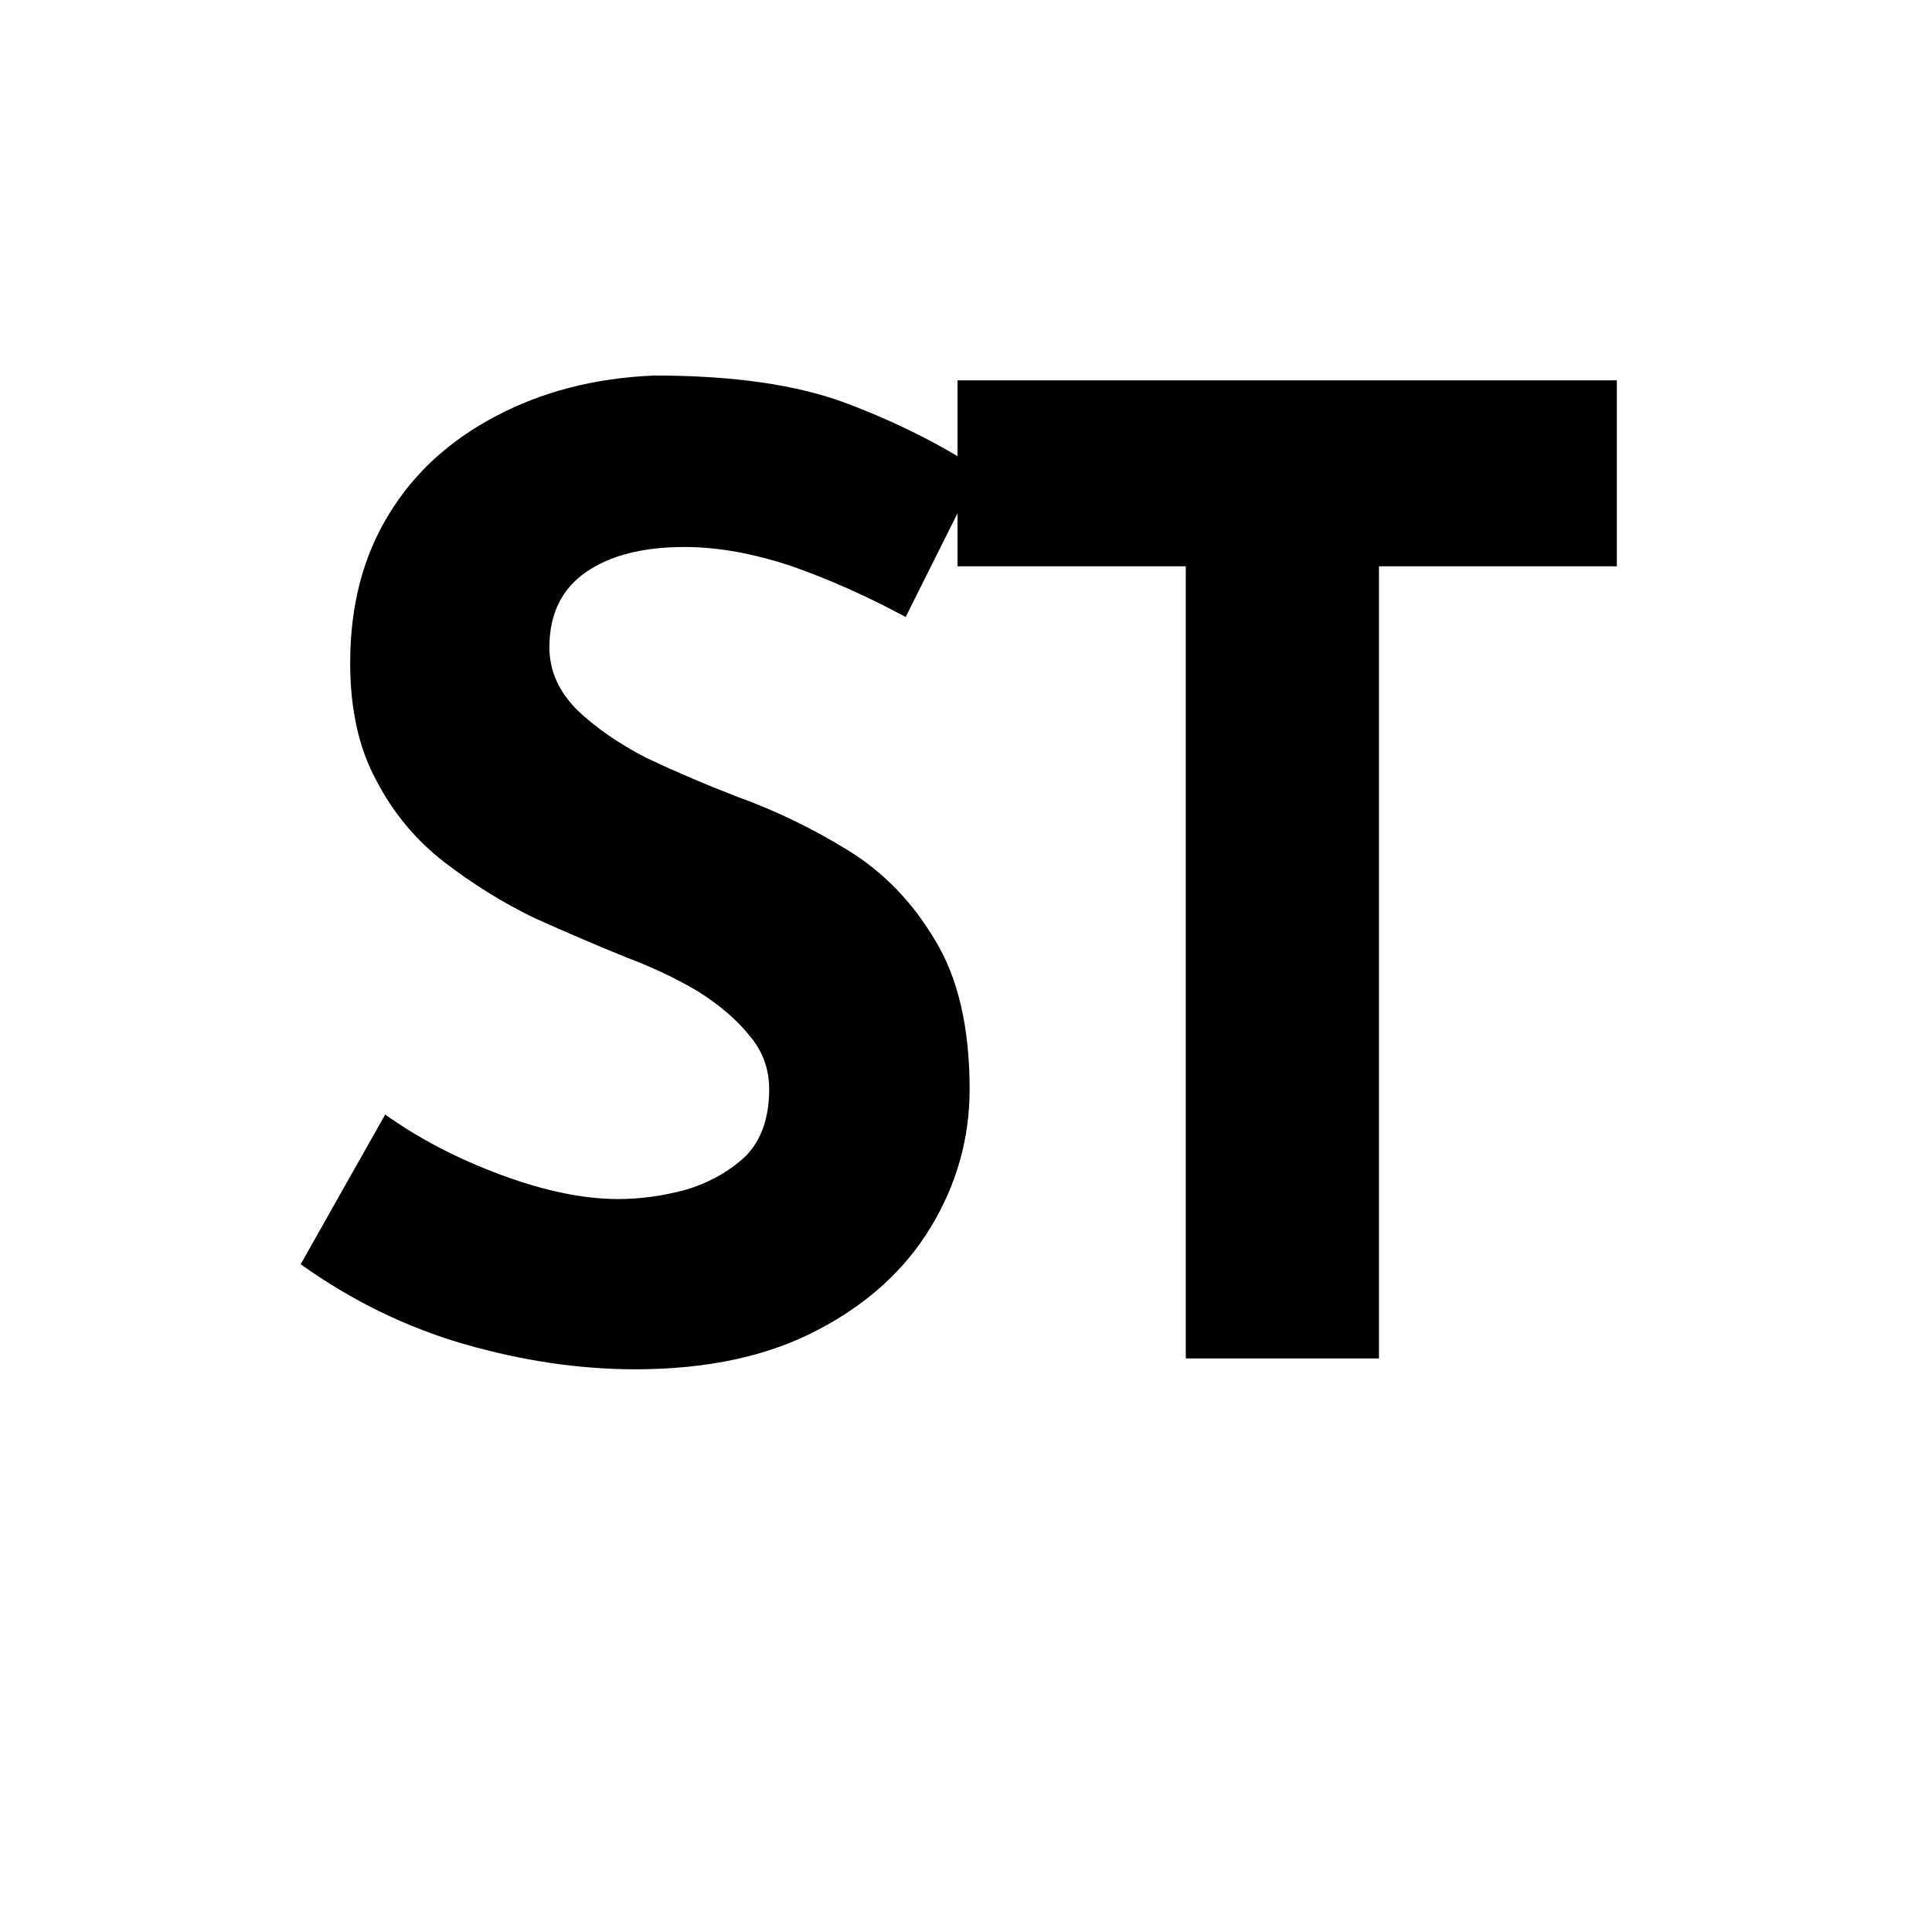 <svg data-version="2" height="16" width="16" xml:space="preserve" xmlns="http://www.w3.org/2000/svg">
    <path paint-order="stroke" d="M8.11 3.89 7.5 5.11q-.46-.25-.94-.42-.48-.16-.89-.16-.52 0-.82.21-.3.21-.3.62 0 .29.23.52.23.22.58.4.36.17.75.32.47.17.91.44.44.27.72.74.29.47.29 1.24 0 .61-.32 1.14-.32.53-.93.85-.62.33-1.52.33-.69 0-1.42-.21-.72-.21-1.35-.66l.7-1.24q.42.3.96.5t.97.2q.28 0 .57-.08.29-.09.49-.28.19-.2.19-.55 0-.25-.16-.44-.16-.2-.43-.37-.27-.16-.59-.28-.37-.15-.77-.33-.39-.19-.74-.46t-.56-.67q-.22-.4-.22-.98 0-.71.32-1.23.31-.51.88-.81.58-.31 1.32-.34.98 0 1.59.23.61.23 1.1.55"></path>
    <path paint-order="stroke" d="M7.93 4.69V3.15h5.46v1.54h-1.97v6.56h-1.6V4.69z"></path>
</svg>
